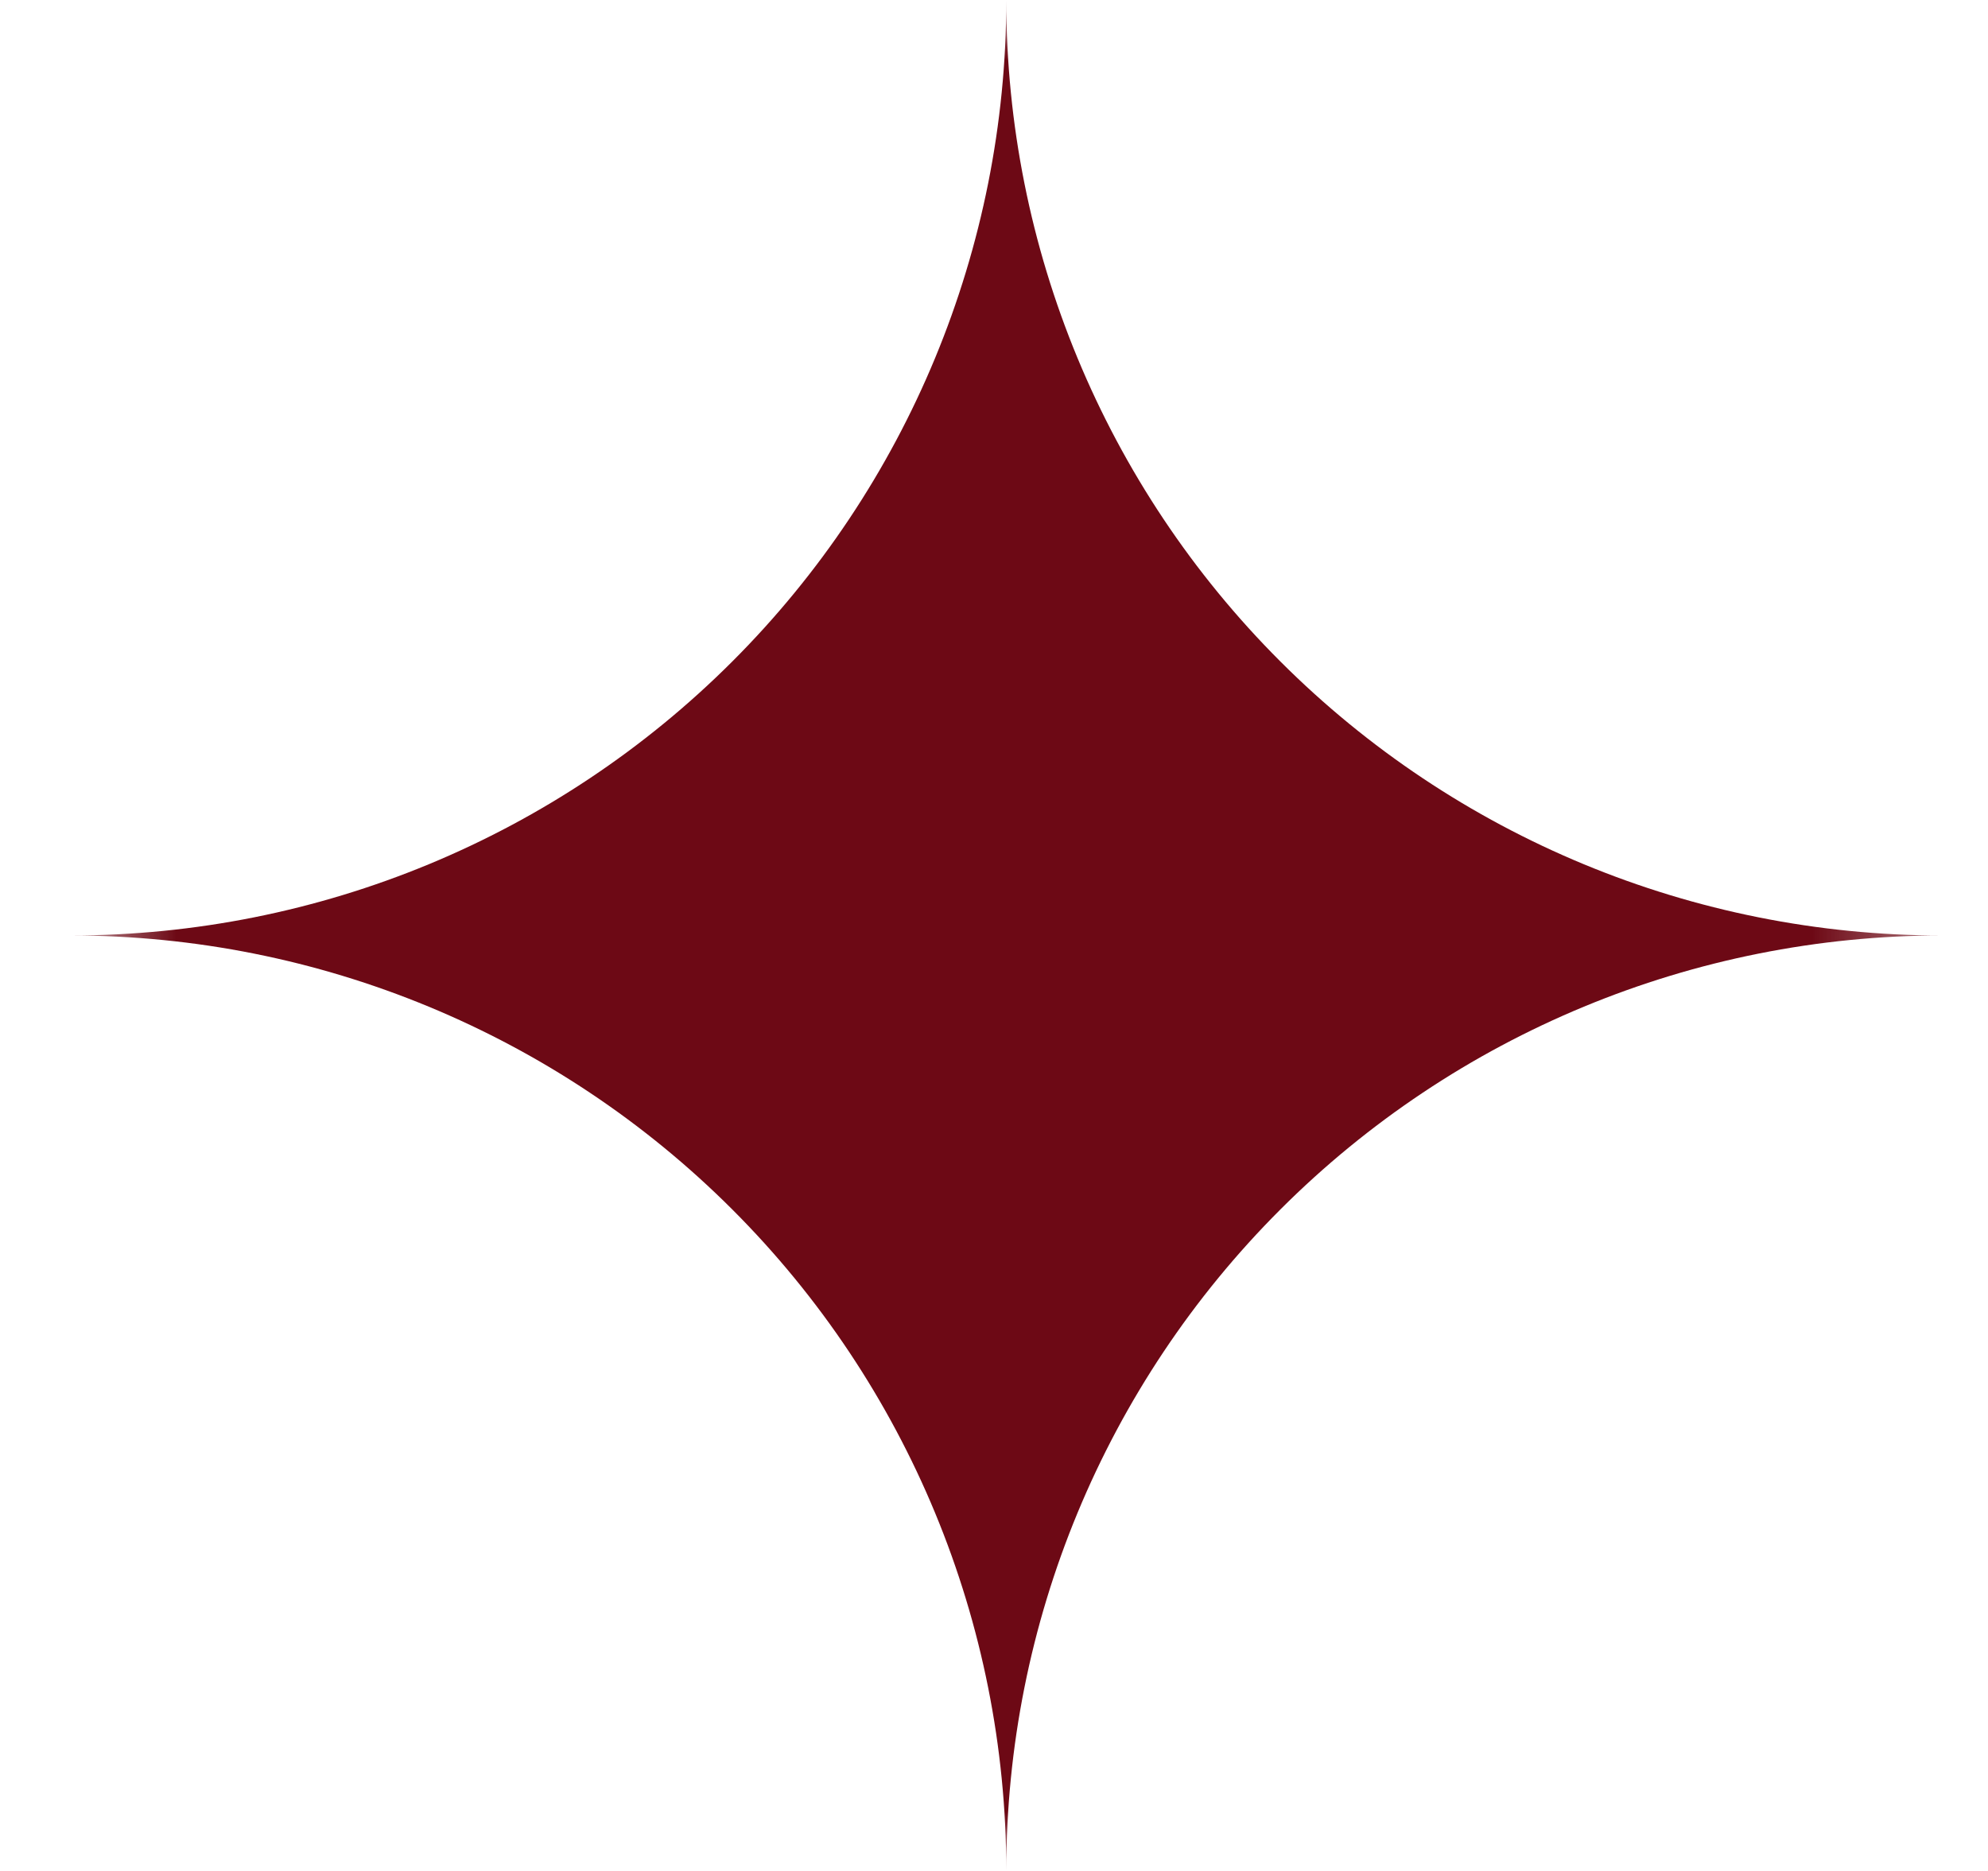 <?xml version="1.0" encoding="UTF-8"?> <svg xmlns="http://www.w3.org/2000/svg" width="17" height="16" viewBox="0 0 17 16" fill="none"><g clip-path="url(#clip0_2193_421)"><mask id="mask0_2193_421" style="mask-type:luminance" maskUnits="userSpaceOnUse" x="0" y="0" width="17" height="16"><path d="M16.605 0H0.605V16H16.605V0Z" fill="white"></path></mask><g mask="url(#mask0_2193_421)"><path d="M8.605 0C8.605 2.122 7.763 4.157 6.262 5.657C4.762 7.157 2.727 8 0.605 8C2.727 8 4.762 8.843 6.262 10.343C7.763 11.843 8.605 13.878 8.605 16C8.605 13.878 9.448 11.843 10.949 10.343C12.449 8.843 14.484 8 16.605 8C14.484 8 12.449 7.157 10.949 5.657C9.448 4.157 8.605 2.122 8.605 0Z" fill="#6D0915"></path></g></g><defs><clipPath id="clip0_2193_421"><rect width="17" height="16" fill="white"></rect></clipPath></defs></svg> 